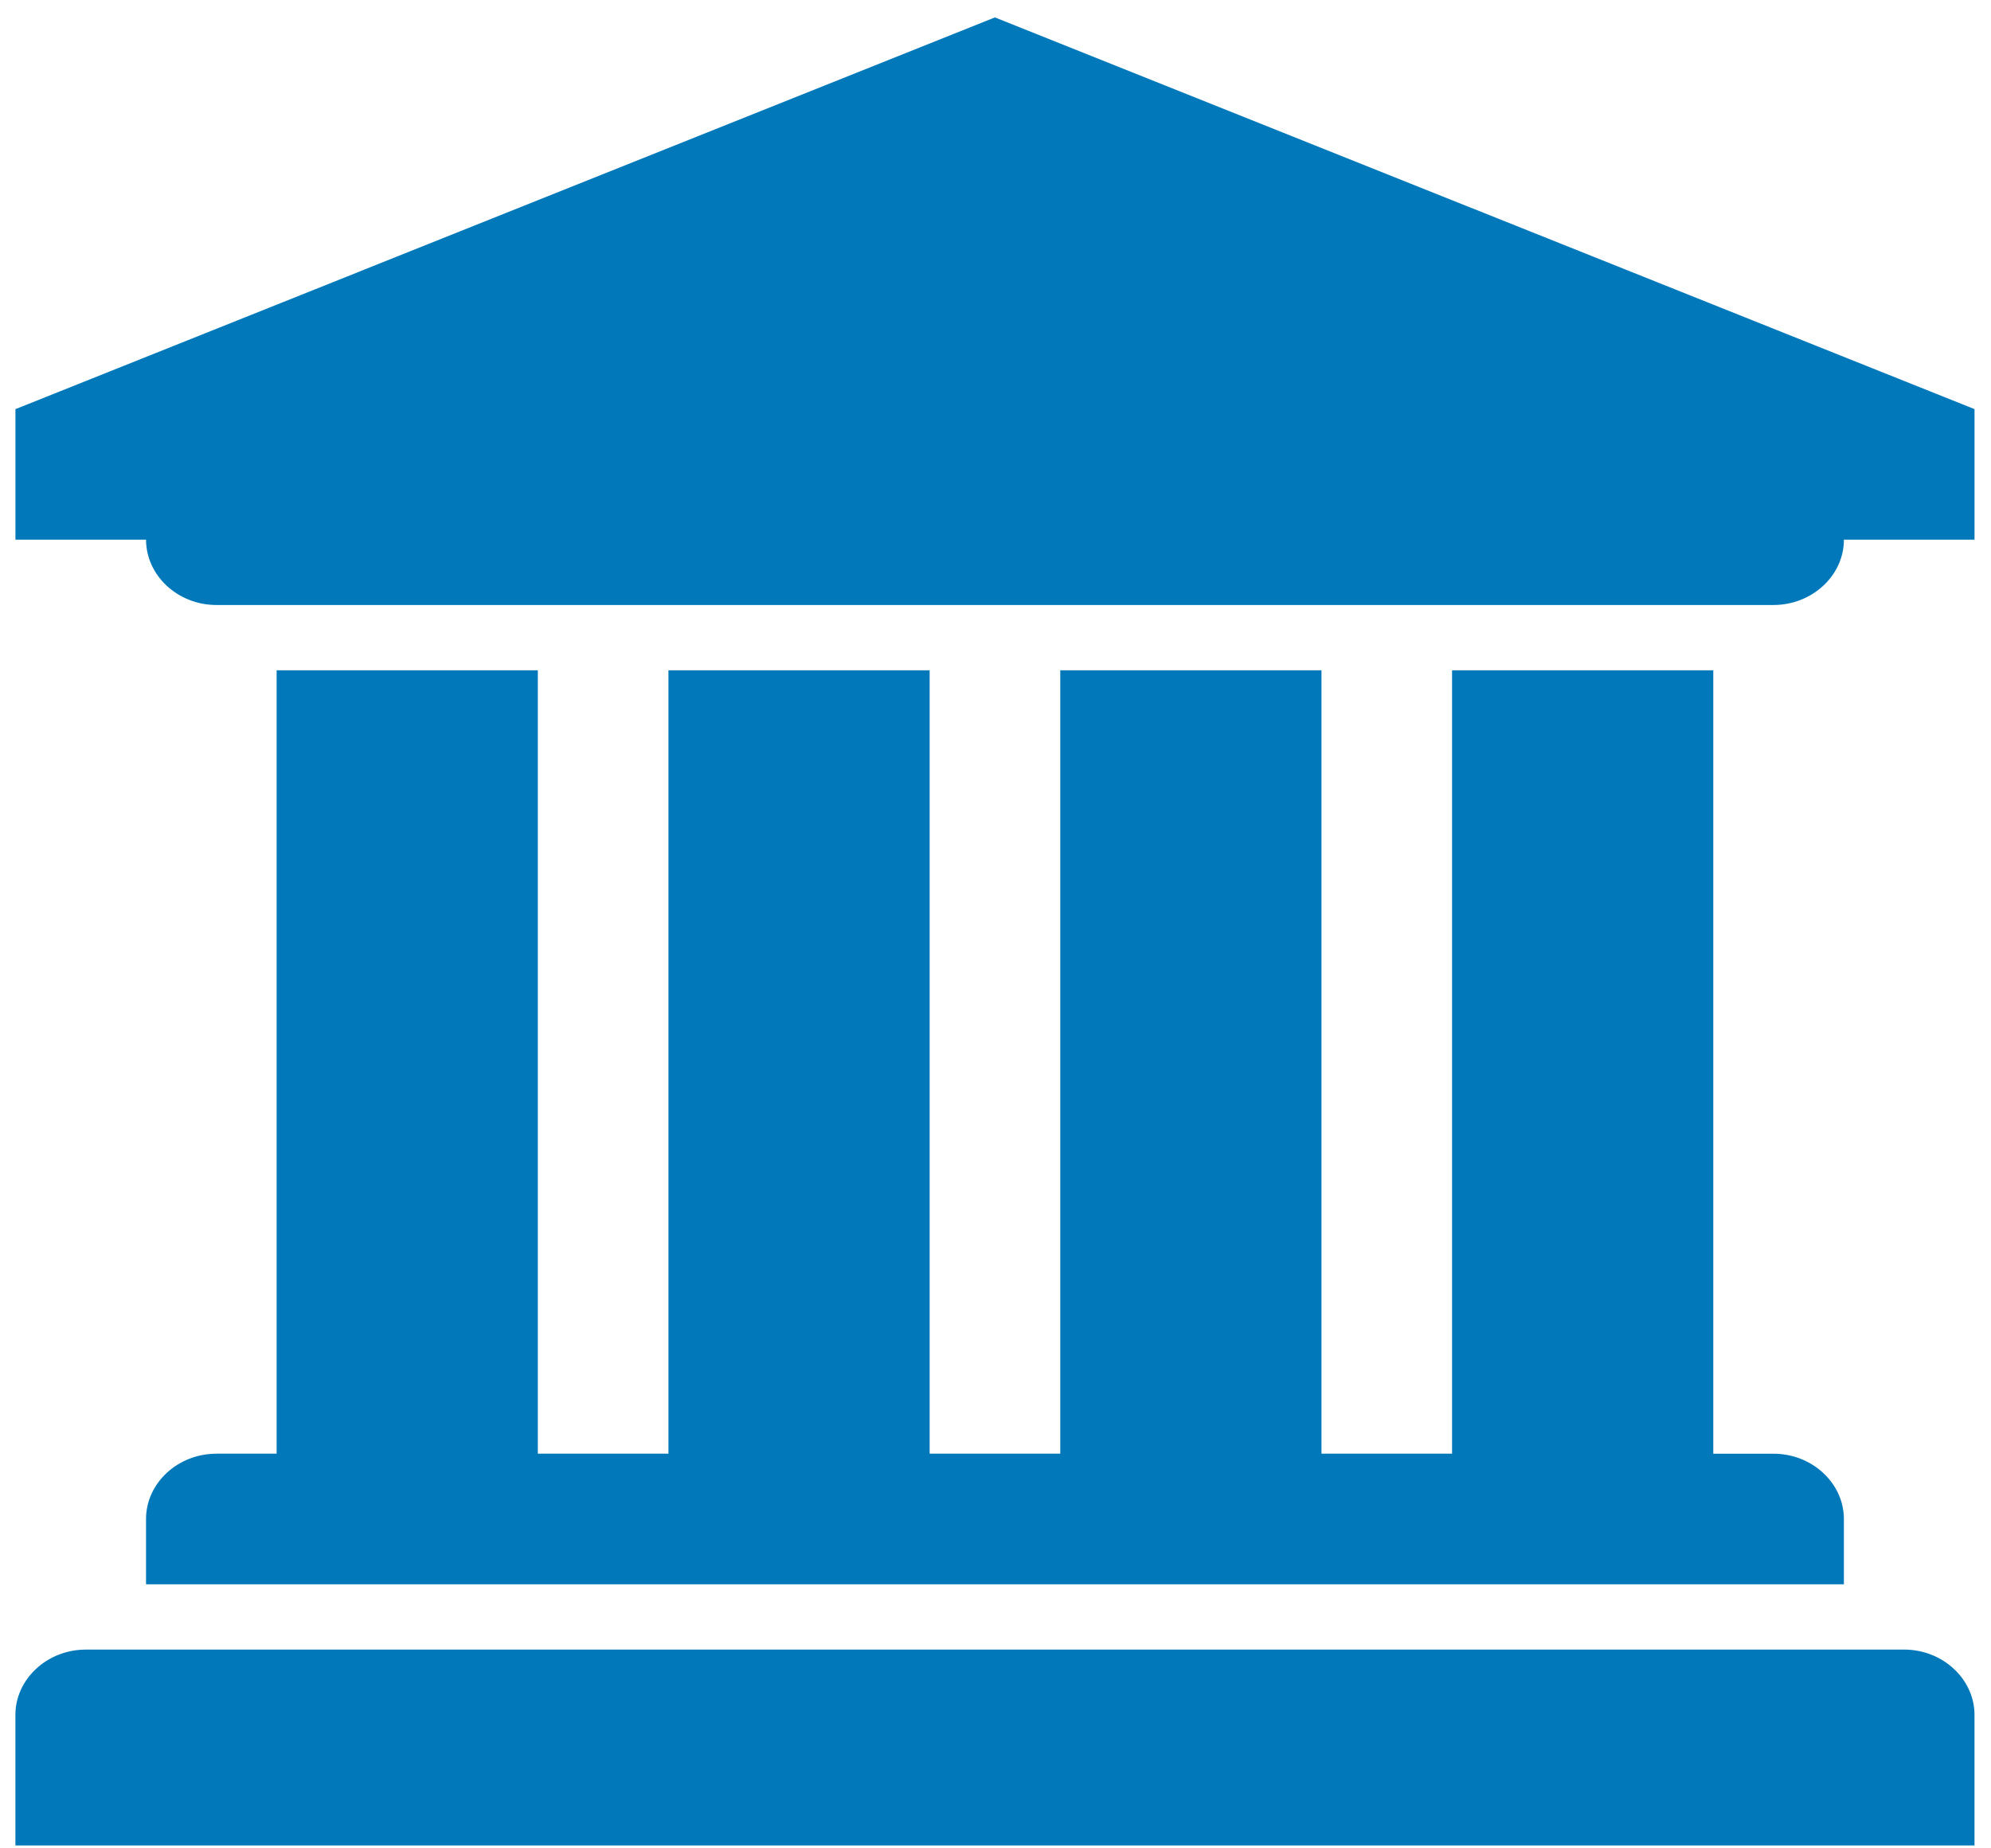 <svg width="98" height="91" xmlns="http://www.w3.org/2000/svg"><path d="M48.973.857.76 20.143v6.428h6.429c0 1.758 1.556 3.215 3.465 3.215h76.64c1.91 0 3.466-1.457 3.466-3.215h6.429v-6.428L48.973.857zM13.616 33V71.57h-2.963c-1.909 0-3.465 1.457-3.465 3.215V78h83.571v-3.214c0-1.758-1.557-3.215-3.465-3.215H84.33V33H71.473V71.57h-6.428V33H52.188V71.57h-6.429V33H32.902V71.57h-6.429V33H13.616zm80.106 48.214c1.909 0 3.466 1.457 3.466 3.215v6.428H.758V84.43c0-1.758 1.558-3.215 3.466-3.215h89.498z" fill="#0078B9" fill-rule="nonzero"/></svg>